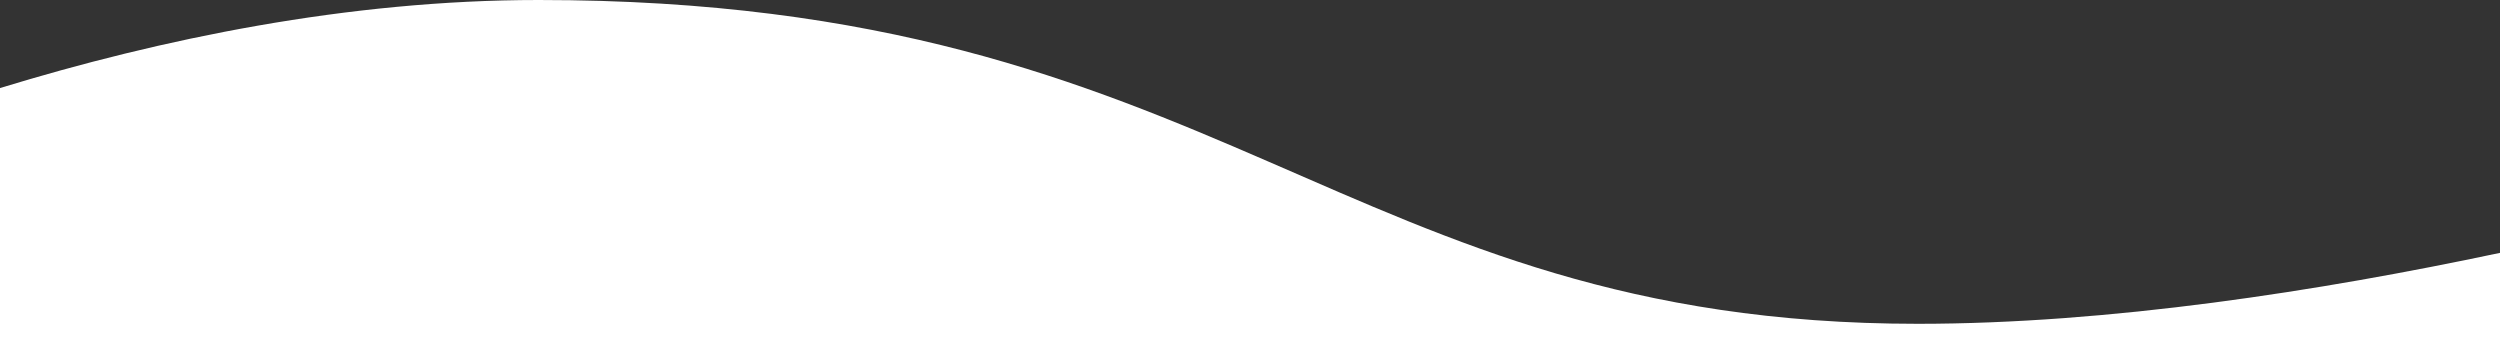 <?xml version="1.0" encoding="UTF-8"?><svg id="_イヤー_2" xmlns="http://www.w3.org/2000/svg" viewBox="0 0 749.22 105.64"><rect x="0" y="0" width="749.22" height="105.64" fill="#333333" stroke="none"/><defs><style>.cls-1{fill:#fff;}</style></defs><g id="_イヤー_1-2"><path class="cls-1" d="M161.42,0C104.2,0,47.97,11.72,0,26.39V105.64H749.22v-29.86c-54.26,11.5-117.17,21.26-174.47,21.26C401.31,97.03,367.52,0,161.42,0Z"/></g></svg>